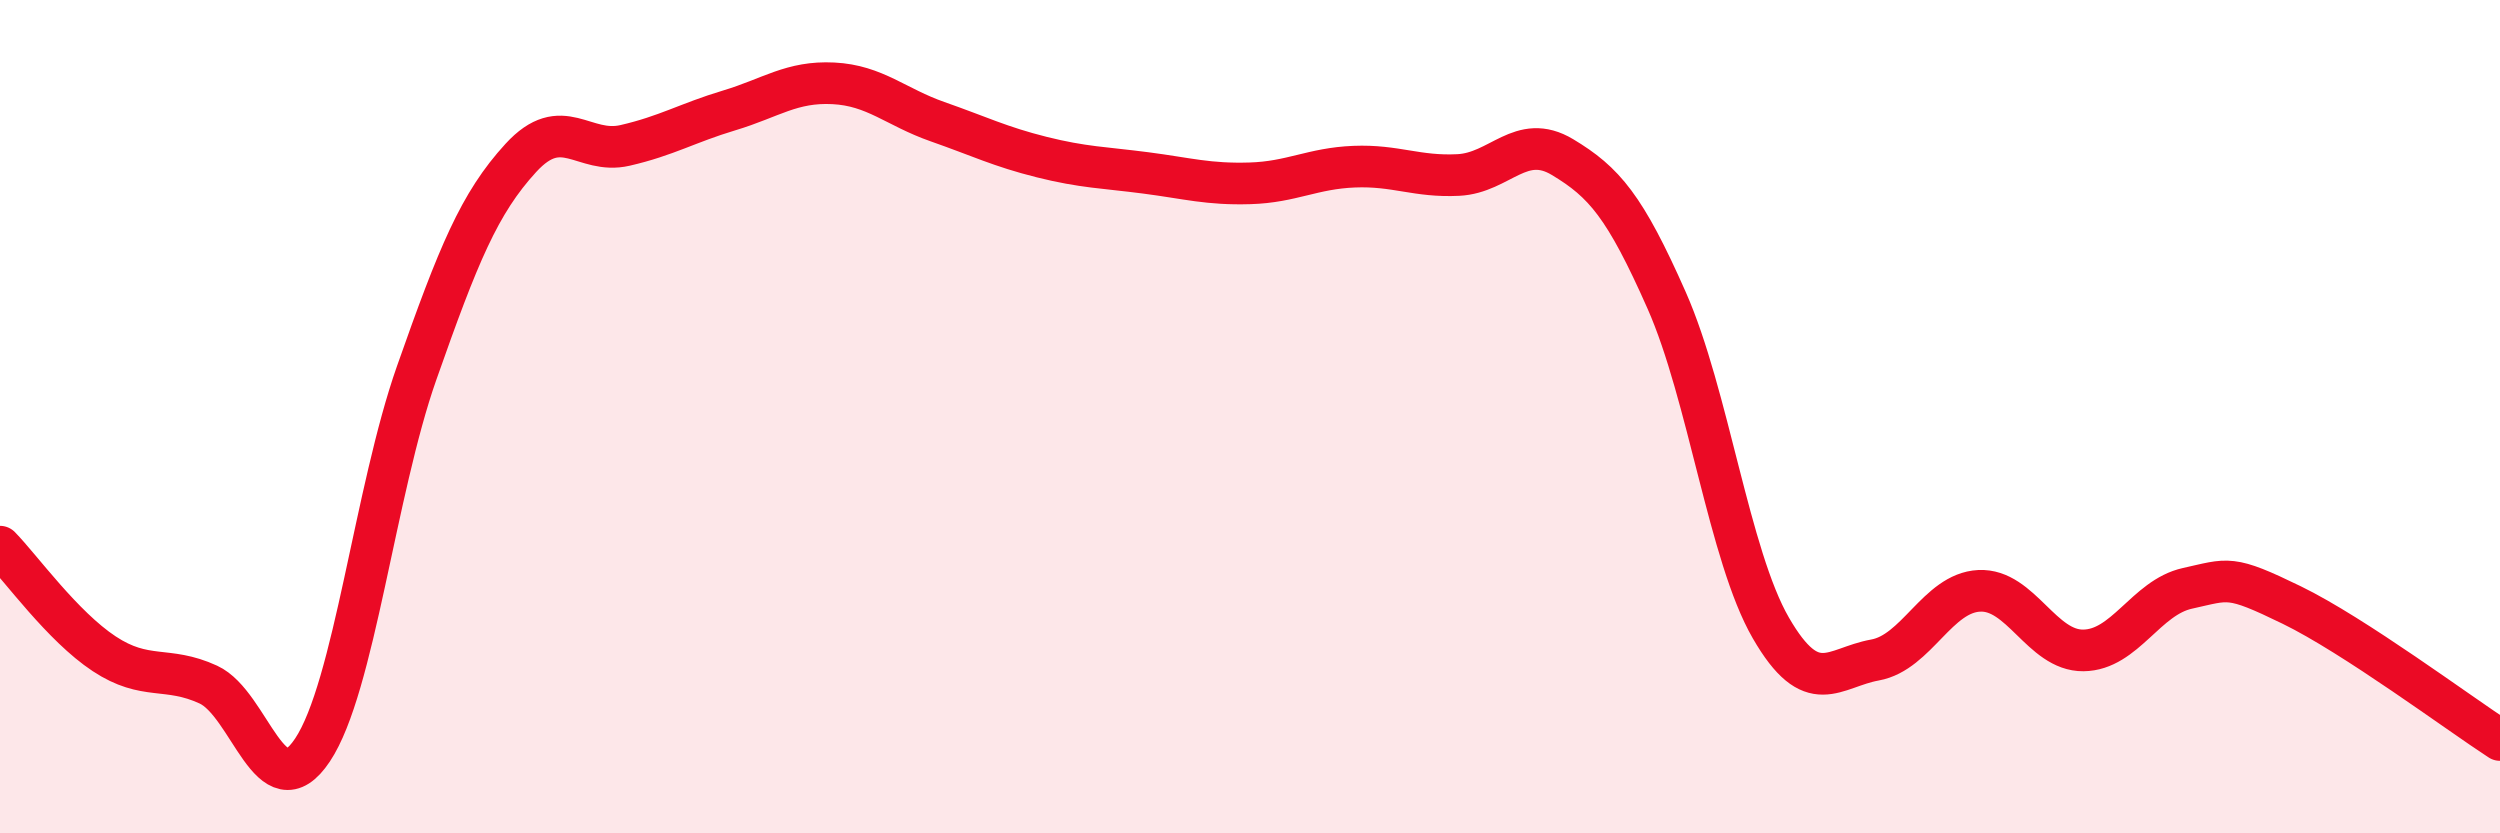 
    <svg width="60" height="20" viewBox="0 0 60 20" xmlns="http://www.w3.org/2000/svg">
      <path
        d="M 0,13.12 C 0.5,13.63 1.5,15.03 2.5,15.69 C 3.5,16.35 4,15.97 5,16.43 C 6,16.89 6.5,19.5 7.5,18 C 8.5,16.5 9,11.79 10,8.95 C 11,6.11 11.5,4.88 12.5,3.79 C 13.5,2.7 14,3.72 15,3.49 C 16,3.26 16.5,2.95 17.5,2.65 C 18.5,2.35 19,1.95 20,2 C 21,2.05 21.5,2.57 22.5,2.92 C 23.5,3.27 24,3.52 25,3.77 C 26,4.02 26.5,4.02 27.5,4.15 C 28.5,4.28 29,4.43 30,4.4 C 31,4.37 31.5,4.04 32.5,4 C 33.5,3.96 34,4.25 35,4.2 C 36,4.15 36.5,3.17 37.5,3.77 C 38.5,4.37 39,4.95 40,7.21 C 41,9.47 41.5,13.34 42.5,15.07 C 43.5,16.8 44,16.02 45,15.84 C 46,15.66 46.5,14.23 47.5,14.18 C 48.5,14.13 49,15.62 50,15.61 C 51,15.6 51.5,14.34 52.5,14.12 C 53.5,13.9 53.5,13.79 55,14.52 C 56.5,15.25 59,17.11 60,17.76L60 20L0 20Z"
        fill="#EB0A25"
        opacity="0.1"
        stroke-linecap="round"
        stroke-linejoin="round"
      />
      <path
        d="M 0,13.12 C 0.5,13.63 1.5,15.03 2.5,15.69 C 3.5,16.35 4,15.97 5,16.43 C 6,16.89 6.5,19.5 7.5,18 C 8.5,16.5 9,11.79 10,8.95 C 11,6.11 11.5,4.88 12.5,3.79 C 13.5,2.7 14,3.72 15,3.49 C 16,3.26 16.5,2.95 17.5,2.65 C 18.5,2.35 19,1.95 20,2 C 21,2.05 21.5,2.57 22.5,2.92 C 23.5,3.27 24,3.52 25,3.77 C 26,4.02 26.5,4.02 27.5,4.15 C 28.5,4.28 29,4.43 30,4.4 C 31,4.37 31.5,4.04 32.5,4 C 33.5,3.96 34,4.25 35,4.2 C 36,4.15 36.5,3.17 37.5,3.77 C 38.5,4.37 39,4.95 40,7.21 C 41,9.47 41.5,13.34 42.5,15.07 C 43.5,16.8 44,16.02 45,15.84 C 46,15.66 46.5,14.23 47.5,14.18 C 48.5,14.13 49,15.62 50,15.61 C 51,15.6 51.5,14.34 52.5,14.12 C 53.5,13.9 53.5,13.79 55,14.52 C 56.5,15.25 59,17.11 60,17.76"
        stroke="#EB0A25"
        stroke-width="1"
        fill="none"
        stroke-linecap="round"
        stroke-linejoin="round"
      />
    </svg>
  
